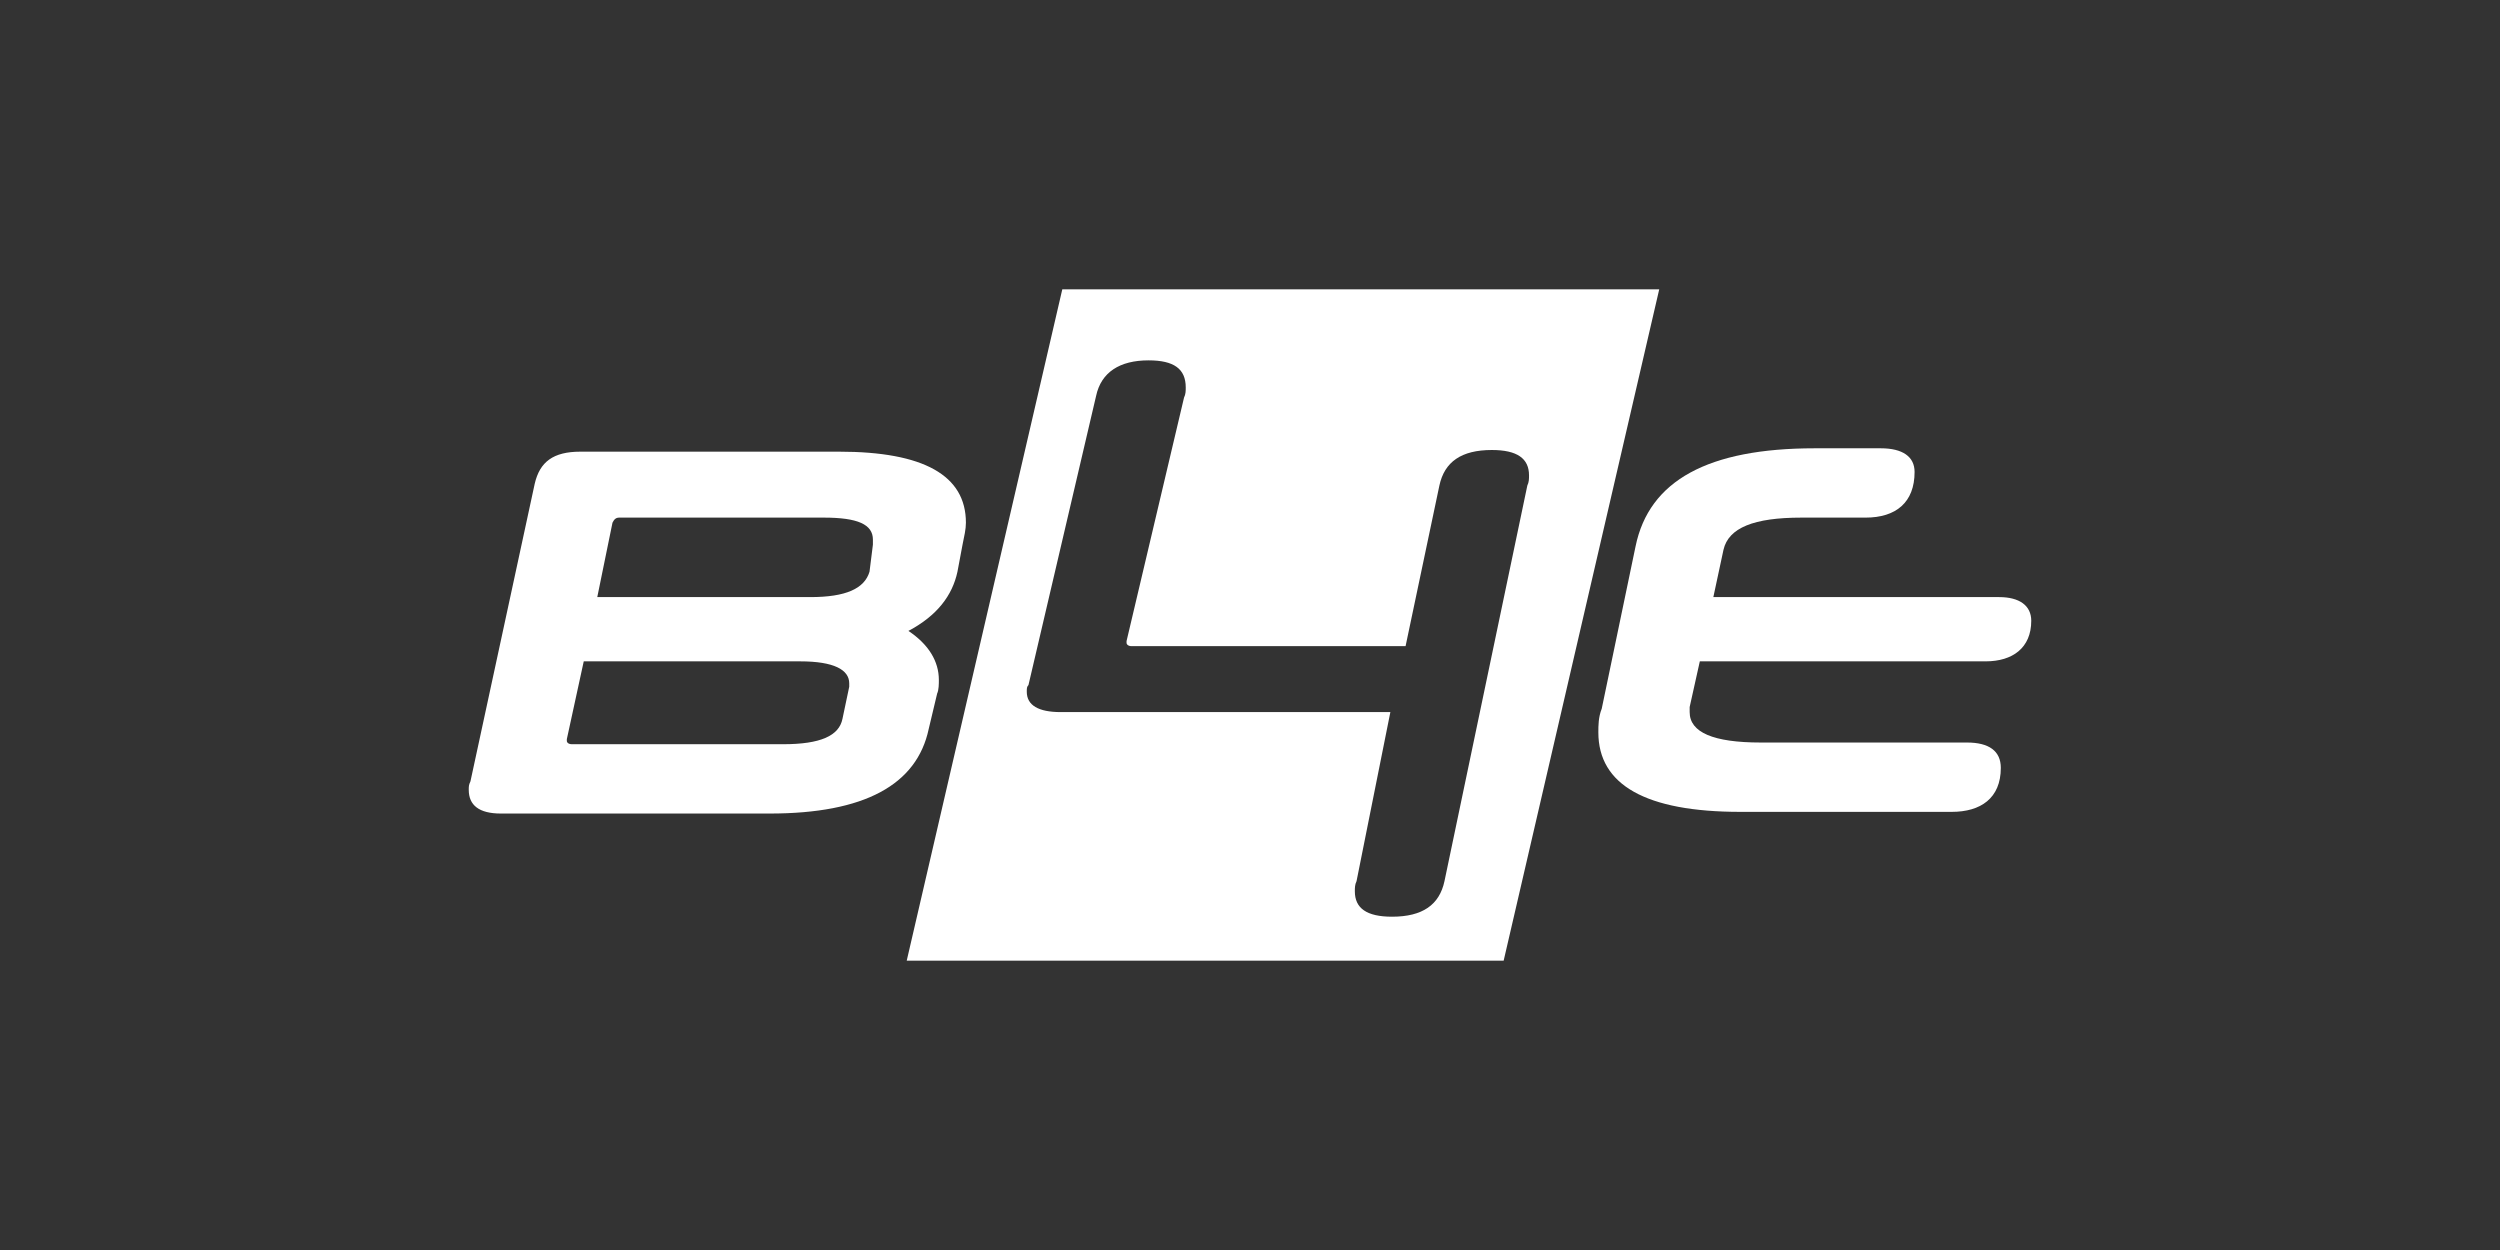 <?xml version="1.0" encoding="UTF-8"?> <svg xmlns="http://www.w3.org/2000/svg" xmlns:xlink="http://www.w3.org/1999/xlink" xmlns:xodm="http://www.corel.com/coreldraw/odm/2003" xml:space="preserve" width="256px" height="128px" version="1.1" style="shape-rendering:geometricPrecision; text-rendering:geometricPrecision; image-rendering:optimizeQuality; fill-rule:evenodd; clip-rule:evenodd" viewBox="0 0 256 128"><rect x="0" y="0" width="256" height="128" fill="#333333" stroke="none"/> <defs> <style type="text/css"> .fil0 {fill:white;fill-rule:nonzero} .fil1 {fill:white;fill-rule:nonzero} </style> </defs> <symbol id="Fm0-65-0" viewBox="471.701 -427.812 180.306 180.306"> <image x="471.701" y="-427.812" width="180.306" height="180.306"></image> </symbol> <symbol id="Fm0-135-0" viewBox="128 -233.639 603.781 306.142"> <polygon class="fil0" points="128,72.504 731.781,72.504 731.781,-233.639 128,-233.639 "></polygon> </symbol> <g id="Ebene_x0020_1">  <g id="B4E"> <path class="fil1" d="M95.099 74.649c-1.212,5.714 -6.58,8.658 -16.277,8.658l-27.532 0c-2.251,0 -3.29,-0.865 -3.29,-2.424 0,-0.346 0,-0.52 0.173,-0.866l6.581 -30.476c0.519,-2.252 1.904,-3.29 4.675,-3.29l26.493 0c8.658,0 12.987,2.424 12.987,7.273 0,0.693 -0.173,1.386 -0.346,2.252l-0.52 2.77c-0.519,2.424 -2.078,4.502 -5.022,6.06 2.078,1.386 3.118,3.118 3.118,5.022 0,0.346 0,1.04 -0.174,1.386l-0.866 3.635zm-8.138 -4.328c0,-0.174 0,-0.347 0,-0.347 0,-1.385 -1.558,-2.251 -5.022,-2.251l-22.164 0 -1.732 7.966c0,0 0,0.173 0,0.173 0,0.173 0.173,0.346 0.519,0.346l21.646 0c3.809,0 5.714,-0.866 6.06,-2.598l0.693 -3.289zm2.424 -14.546c0,-0.173 0,-0.346 0,-0.519 0,-1.559 -1.558,-2.252 -5.022,-2.252l-20.952 0c-0.347,0 -0.52,0.174 -0.693,0.52l-1.558 7.619 21.818 0c3.636,0 5.541,-0.866 6.06,-2.598l0.347 -2.77z"></path> <path class="fil1" d="M108.779 29.627l-15.931 68.746 61.126 0 15.931 -68.746 -61.126 0zm39.134 60.607c-0.519,2.424 -2.251,3.636 -5.368,3.636 -2.597,0 -3.809,-0.865 -3.809,-2.597 0,-0.347 0,-0.693 0.173,-1.04l3.464 -17.315 -33.767 0c-2.251,0 -3.463,-0.693 -3.463,-2.078 0,-0.347 0,-0.52 0.173,-0.693l6.926 -29.61c0.52,-2.425 2.425,-3.637 5.368,-3.637 2.598,0 3.81,0.866 3.81,2.771 0,0.346 0,0.692 -0.174,1.039l-5.887 24.935 0 0.174c0,0.173 0.173,0.346 0.519,0.346l28.053 0 3.463 -16.45c0.52,-2.424 2.252,-3.636 5.368,-3.636 2.598,0 3.81,0.865 3.81,2.597 0,0.346 0,0.693 -0.173,1.039l-8.486 40.519z"></path> <path class="fil1" d="M178.217 83.135c-9.698,0 -14.546,-2.771 -14.546,-8.139 0,-0.692 0,-1.558 0.346,-2.424l3.464 -16.623c1.385,-6.754 7.445,-10.044 18.355,-10.044l6.753 0c2.252,0 3.464,0.865 3.464,2.424 0,3.117 -1.905,4.675 -5.022,4.675l-6.581 0c-4.848,0 -7.445,1.039 -7.965,3.29l-1.039 4.849 29.264 0c2.078,0 3.29,0.866 3.29,2.424 0,2.771 -1.905,4.156 -4.675,4.156l-29.264 0 -1.04 4.676c0,0.173 0,0.346 0,0.519 0,2.078 2.425,3.117 7.273,3.117l21.126 0c2.251,0 3.463,0.866 3.463,2.597 0,3.118 -2.077,4.503 -5.021,4.503l-21.645 0z"></path> </g> </g> </svg> 